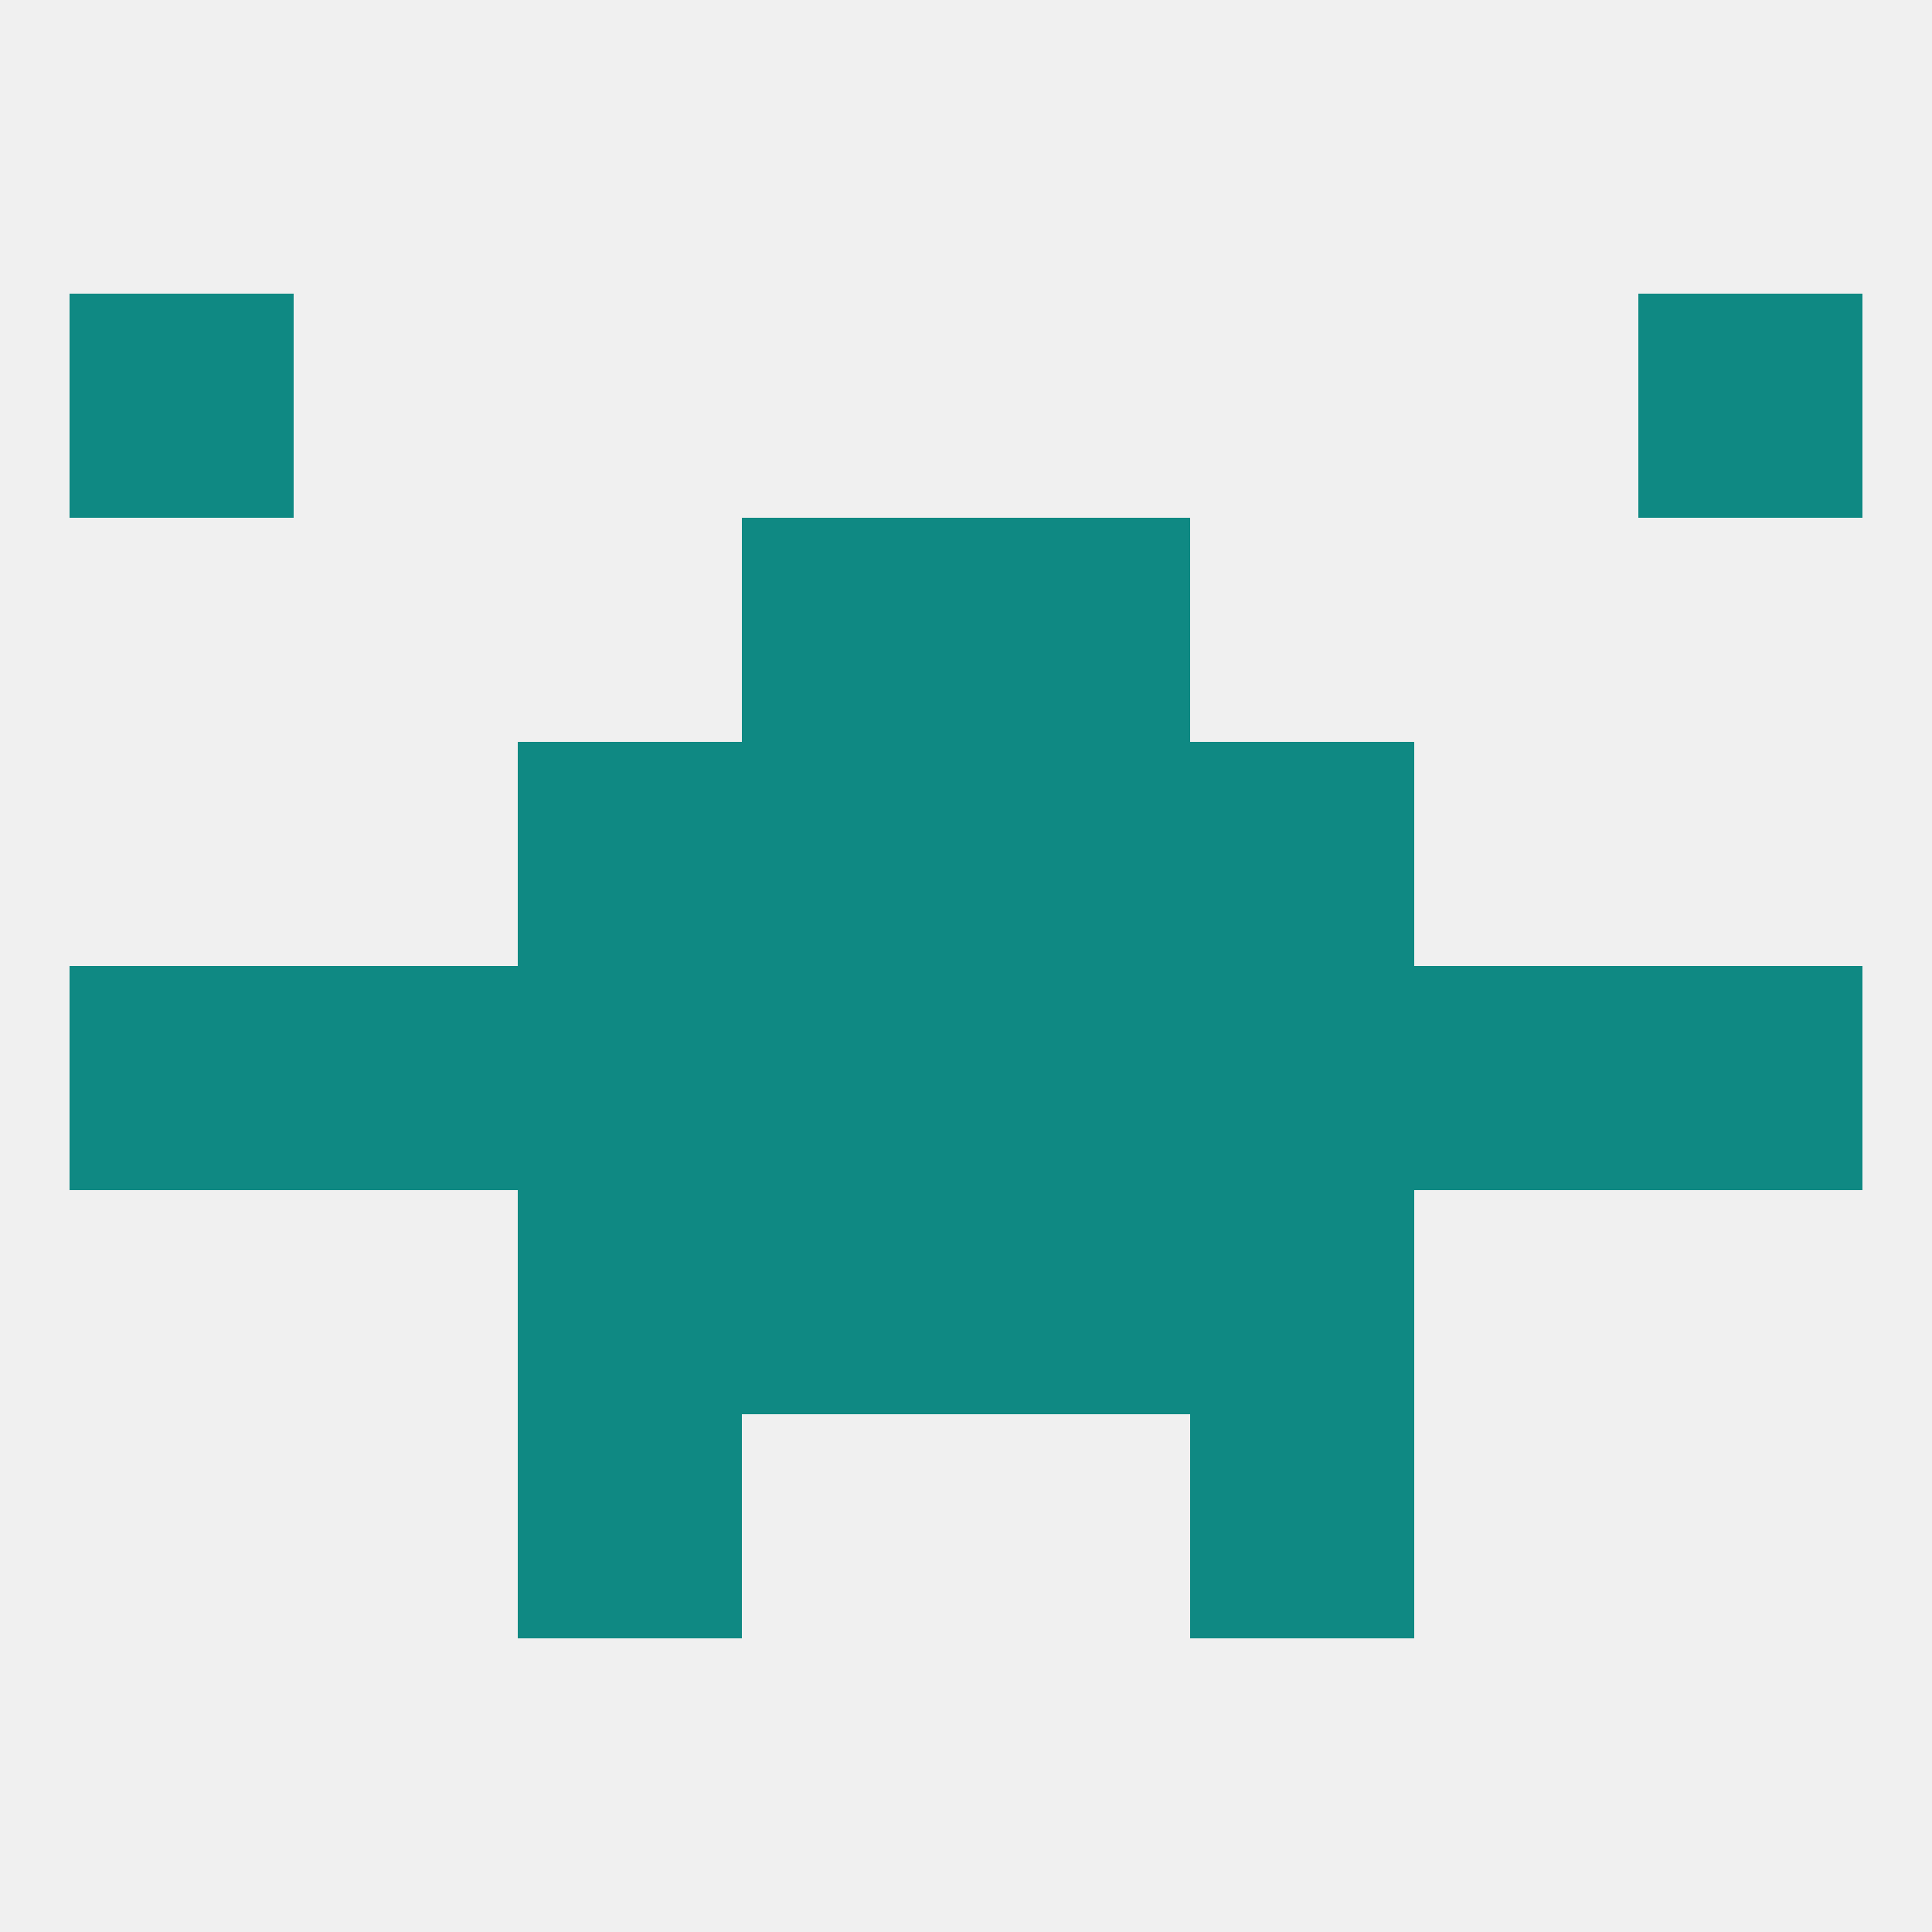
<!--   <?xml version="1.0"?> -->
<svg version="1.1" baseprofile="full" xmlns="http://www.w3.org/2000/svg" xmlns:xlink="http://www.w3.org/1999/xlink" xmlns:ev="http://www.w3.org/2001/xml-events" width="250" height="250" viewBox="0 0 250 250" >
	<rect width="100%" height="100%" fill="rgba(240,240,240,255)"/>

	<rect x="9" y="125" width="29" height="29" fill="rgba(15,137,131,255)"/>
	<rect x="96" y="125" width="29" height="29" fill="rgba(15,137,131,255)"/>
	<rect x="38" y="125" width="29" height="29" fill="rgba(15,137,131,255)"/>
	<rect x="212" y="125" width="29" height="29" fill="rgba(15,137,131,255)"/>
	<rect x="125" y="125" width="29" height="29" fill="rgba(15,137,131,255)"/>
	<rect x="67" y="125" width="29" height="29" fill="rgba(15,137,131,255)"/>
	<rect x="154" y="125" width="29" height="29" fill="rgba(15,137,131,255)"/>
	<rect x="183" y="125" width="29" height="29" fill="rgba(15,137,131,255)"/>
	<rect x="125" y="96" width="29" height="29" fill="rgba(15,137,131,255)"/>
	<rect x="67" y="96" width="29" height="29" fill="rgba(15,137,131,255)"/>
	<rect x="154" y="96" width="29" height="29" fill="rgba(15,137,131,255)"/>
	<rect x="96" y="96" width="29" height="29" fill="rgba(15,137,131,255)"/>
	<rect x="96" y="154" width="29" height="29" fill="rgba(15,137,131,255)"/>
	<rect x="125" y="154" width="29" height="29" fill="rgba(15,137,131,255)"/>
	<rect x="67" y="154" width="29" height="29" fill="rgba(15,137,131,255)"/>
	<rect x="154" y="154" width="29" height="29" fill="rgba(15,137,131,255)"/>
	<rect x="96" y="67" width="29" height="29" fill="rgba(15,137,131,255)"/>
	<rect x="125" y="67" width="29" height="29" fill="rgba(15,137,131,255)"/>
	<rect x="9" y="38" width="29" height="29" fill="rgba(15,137,131,255)"/>
	<rect x="212" y="38" width="29" height="29" fill="rgba(15,137,131,255)"/>
	<rect x="67" y="183" width="29" height="29" fill="rgba(15,137,131,255)"/>
	<rect x="154" y="183" width="29" height="29" fill="rgba(15,137,131,255)"/>
</svg>